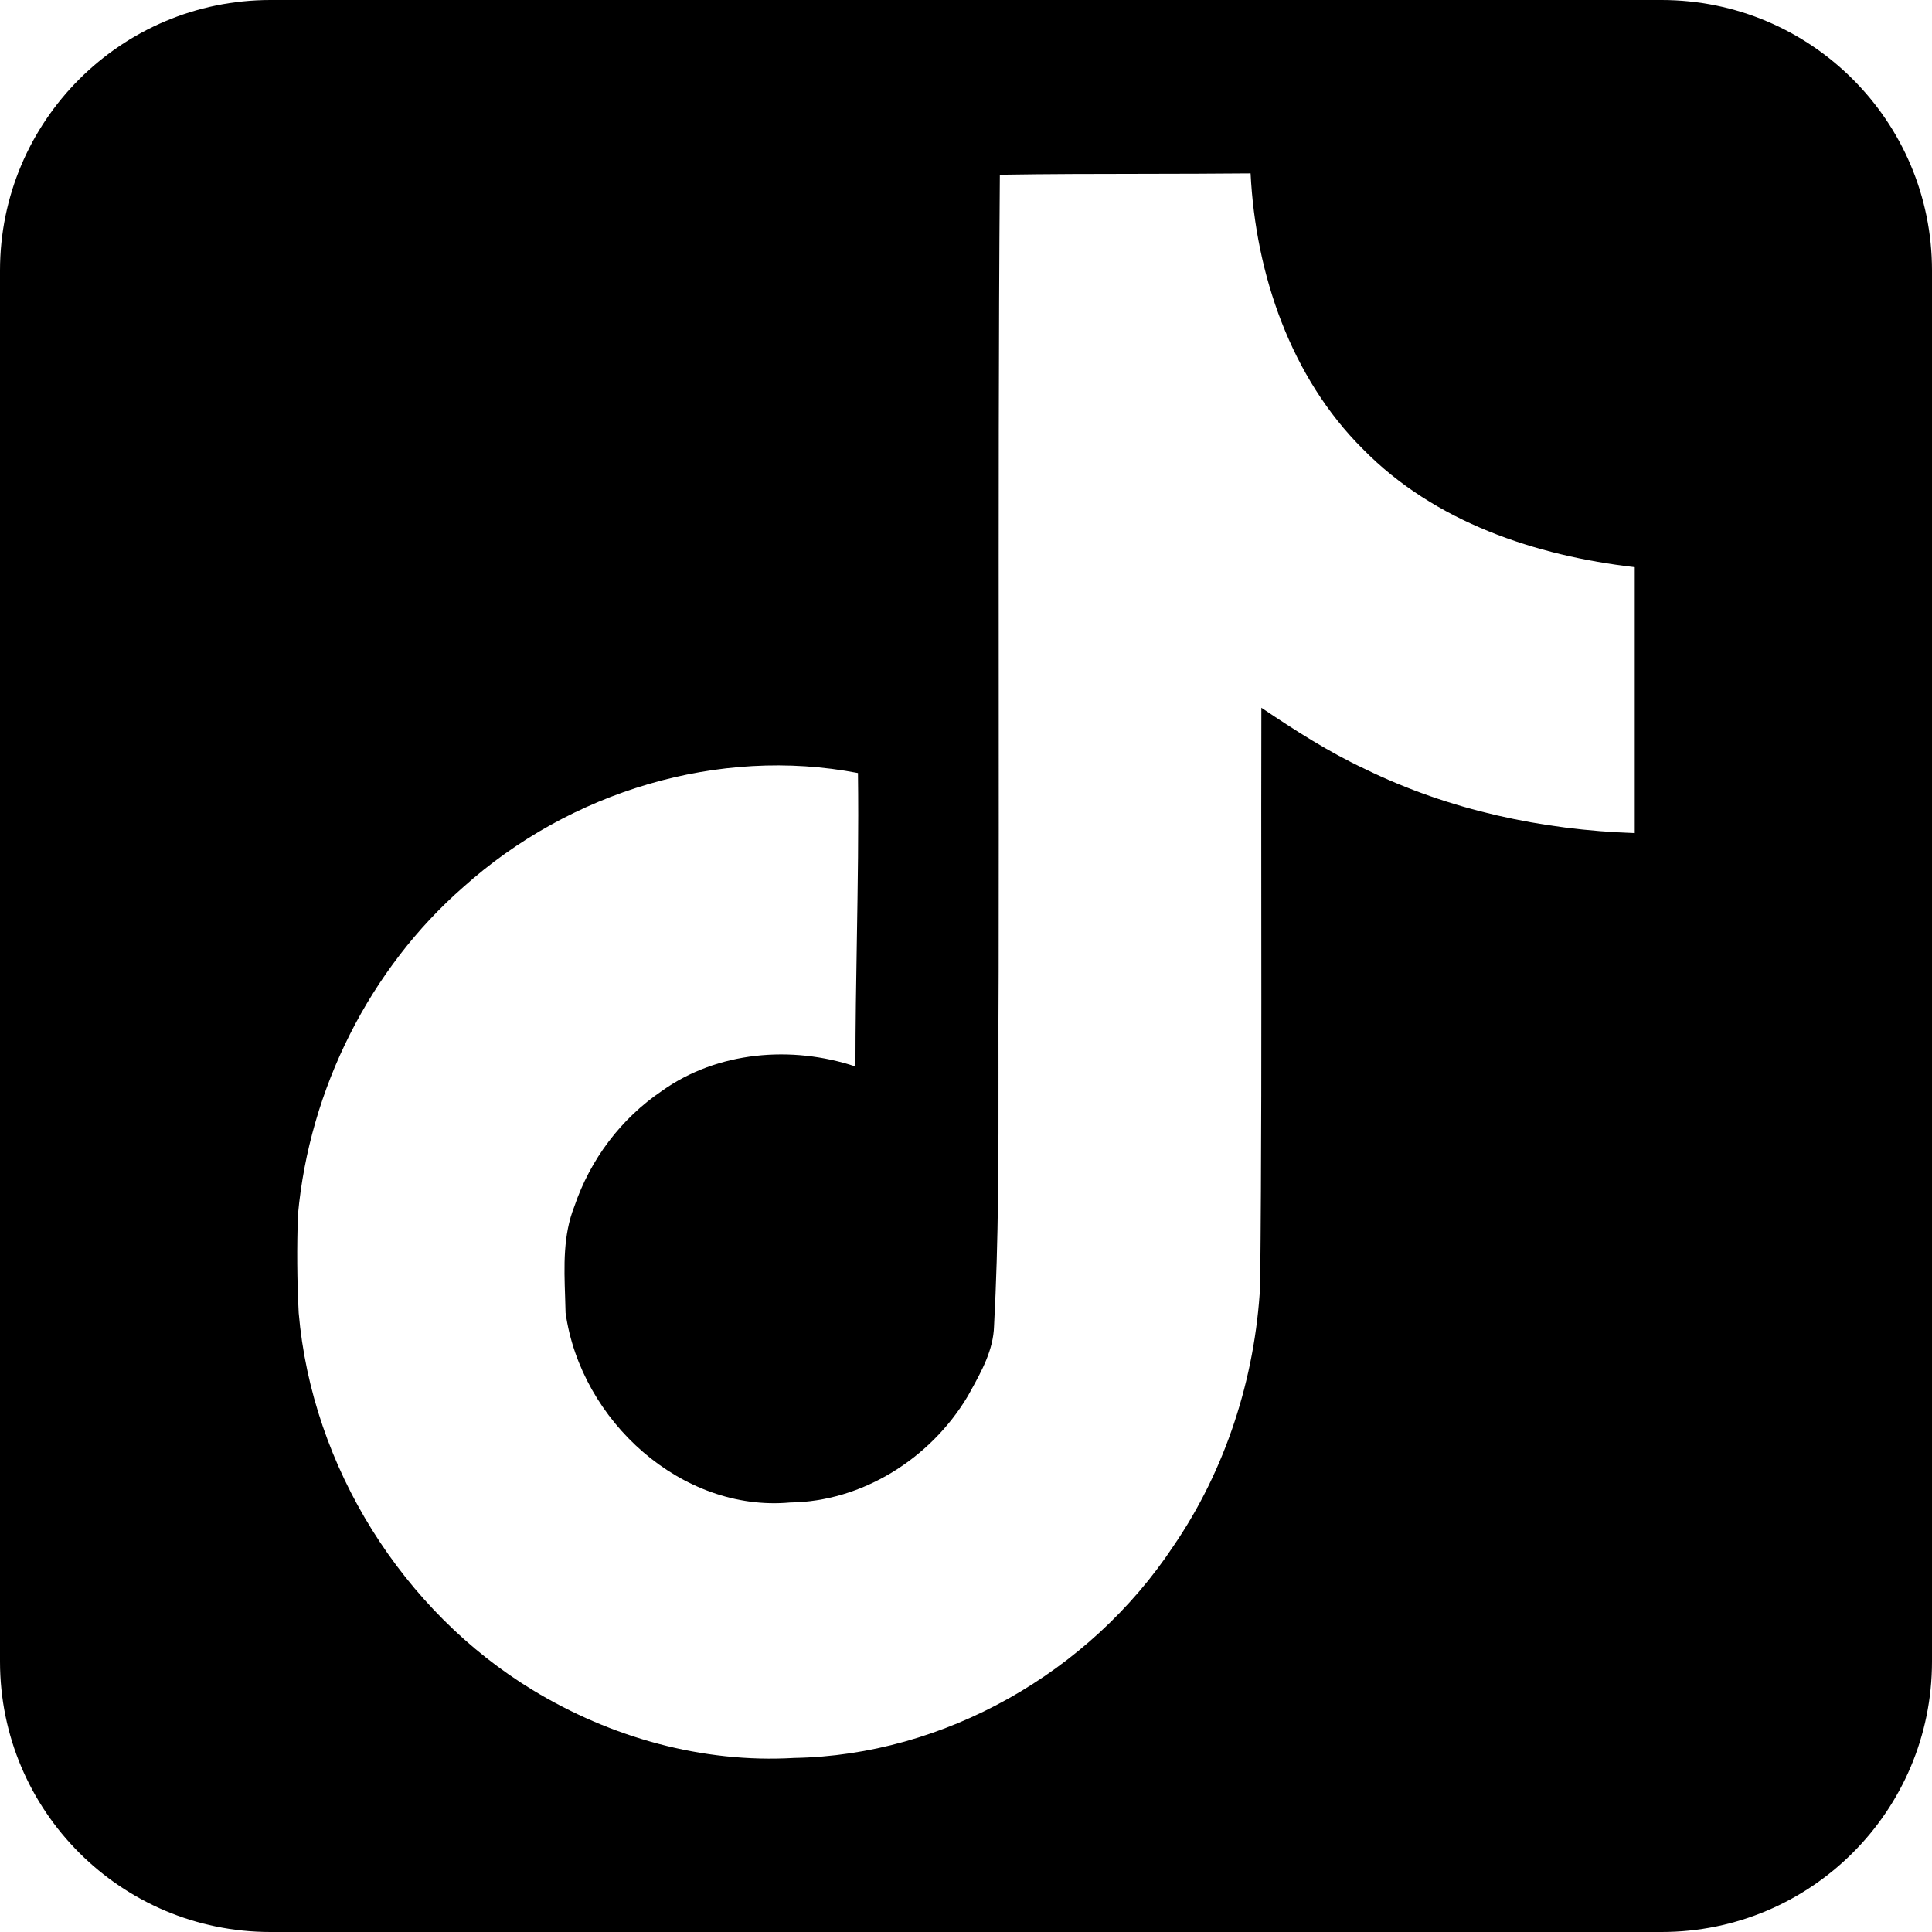 <svg width="50" height="50" viewBox="0 0 50 50" fill="none" xmlns="http://www.w3.org/2000/svg">
<path fill-rule="evenodd" clip-rule="evenodd" d="M7 0C3.134 0 0 3.134 0 7V43C0 46.866 3.134 50 7 50H43C46.866 50 50 46.866 50 43V7C50 3.134 46.866 0 43 0H7ZM29.6 4.499C28.361 4.5 27.12 4.502 25.874 4.522L25.876 4.523C25.843 8.93 25.845 13.337 25.847 17.751C25.848 20.217 25.849 22.686 25.845 25.156C25.839 25.985 25.84 26.812 25.841 27.639C25.843 29.865 25.845 32.088 25.726 34.317C25.709 34.936 25.407 35.48 25.115 36.008C25.091 36.05 25.068 36.092 25.045 36.134C24.079 37.756 22.302 38.863 20.448 38.884C17.652 39.139 15.032 36.781 14.637 33.976C14.634 33.839 14.629 33.7 14.625 33.561C14.598 32.77 14.57 31.963 14.863 31.226C15.278 30 16.074 28.949 17.127 28.235C18.567 27.205 20.492 27.051 22.139 27.6C22.139 26.519 22.157 25.438 22.175 24.357C22.199 22.907 22.223 21.457 22.204 20.006C18.598 19.311 14.747 20.485 11.998 22.951C9.572 25.068 8.009 28.18 7.711 31.432C7.681 32.28 7.687 33.129 7.73 33.976C8.074 37.976 10.434 41.703 13.787 43.739C15.81 44.968 18.182 45.634 20.556 45.495C24.427 45.428 28.197 43.291 30.368 40.012C31.718 38.043 32.483 35.664 32.613 33.275C32.647 29.991 32.645 26.702 32.642 23.409C32.641 21.712 32.64 20.015 32.644 18.316C33.507 18.897 34.389 19.465 35.335 19.906C37.508 20.968 39.913 21.48 42.307 21.561V14.678C39.752 14.384 37.127 13.516 35.27 11.62C33.41 9.77 32.496 7.104 32.365 4.487C31.444 4.496 30.523 4.497 29.6 4.499Z" fill="black"/>
</svg>
